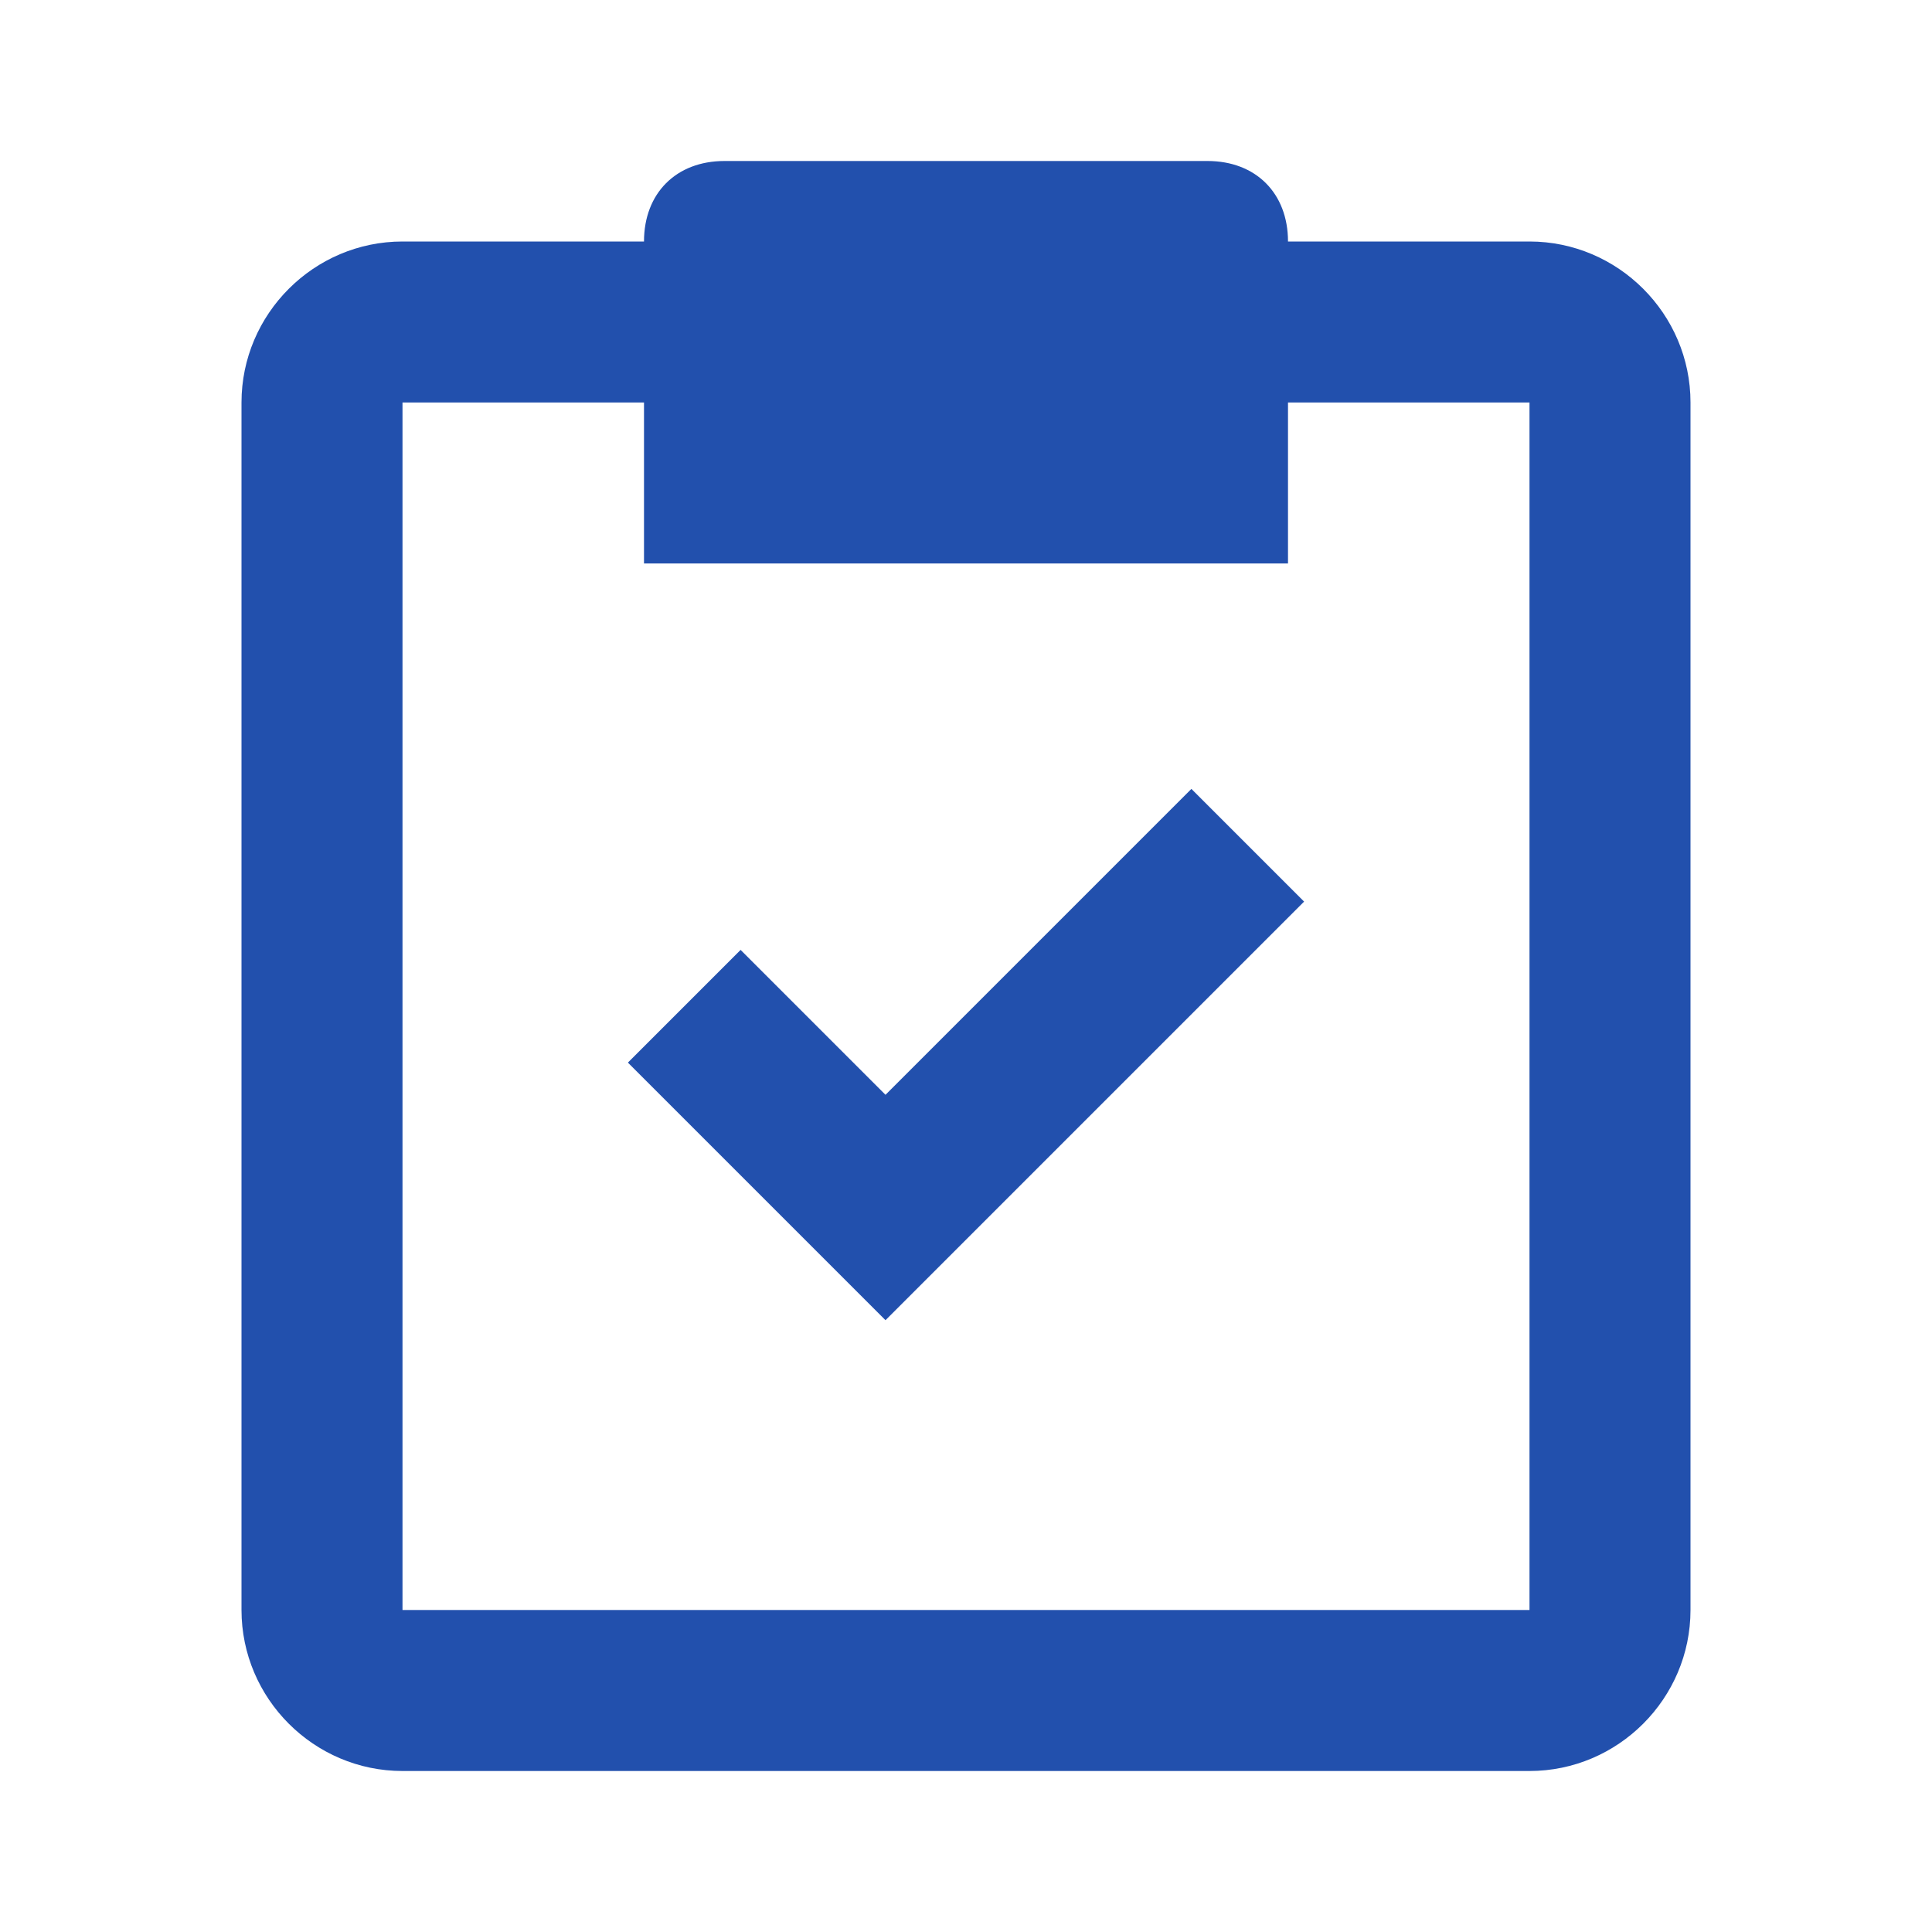 <?xml version="1.0" encoding="utf-8"?>
<!-- Generator: Adobe Illustrator 23.0.3, SVG Export Plug-In . SVG Version: 6.00 Build 0)  -->
<svg version="1.1" id="Layer_1" xmlns="http://www.w3.org/2000/svg" xmlns:xlink="http://www.w3.org/1999/xlink" x="0px" y="0px"
	 viewBox="0 0 24 24" style="enable-background:new 0 0 24 24;" xml:space="preserve">
<style type="text/css">
	.st0{fill:#2250AD;}
</style>
<path class="st0" d="M5,22h14c1.1,0,2-0.9,2-2V5c0-1.1-0.9-2-2-2h-3c0-0.6-0.4-1-1-1H9C8.4,2,8,2.4,8,3H5C3.9,3,3,3.9,3,5v15
	C3,21.1,3.9,22,5,22z M5,5h3v2h8V5h3v15H5V5z"/>
<path class="st0" d="M11,13.6l-1.8-1.8l-1.4,1.4l3.2,3.2l5.2-5.2l-1.4-1.4L11,13.6z"/>
</svg>
